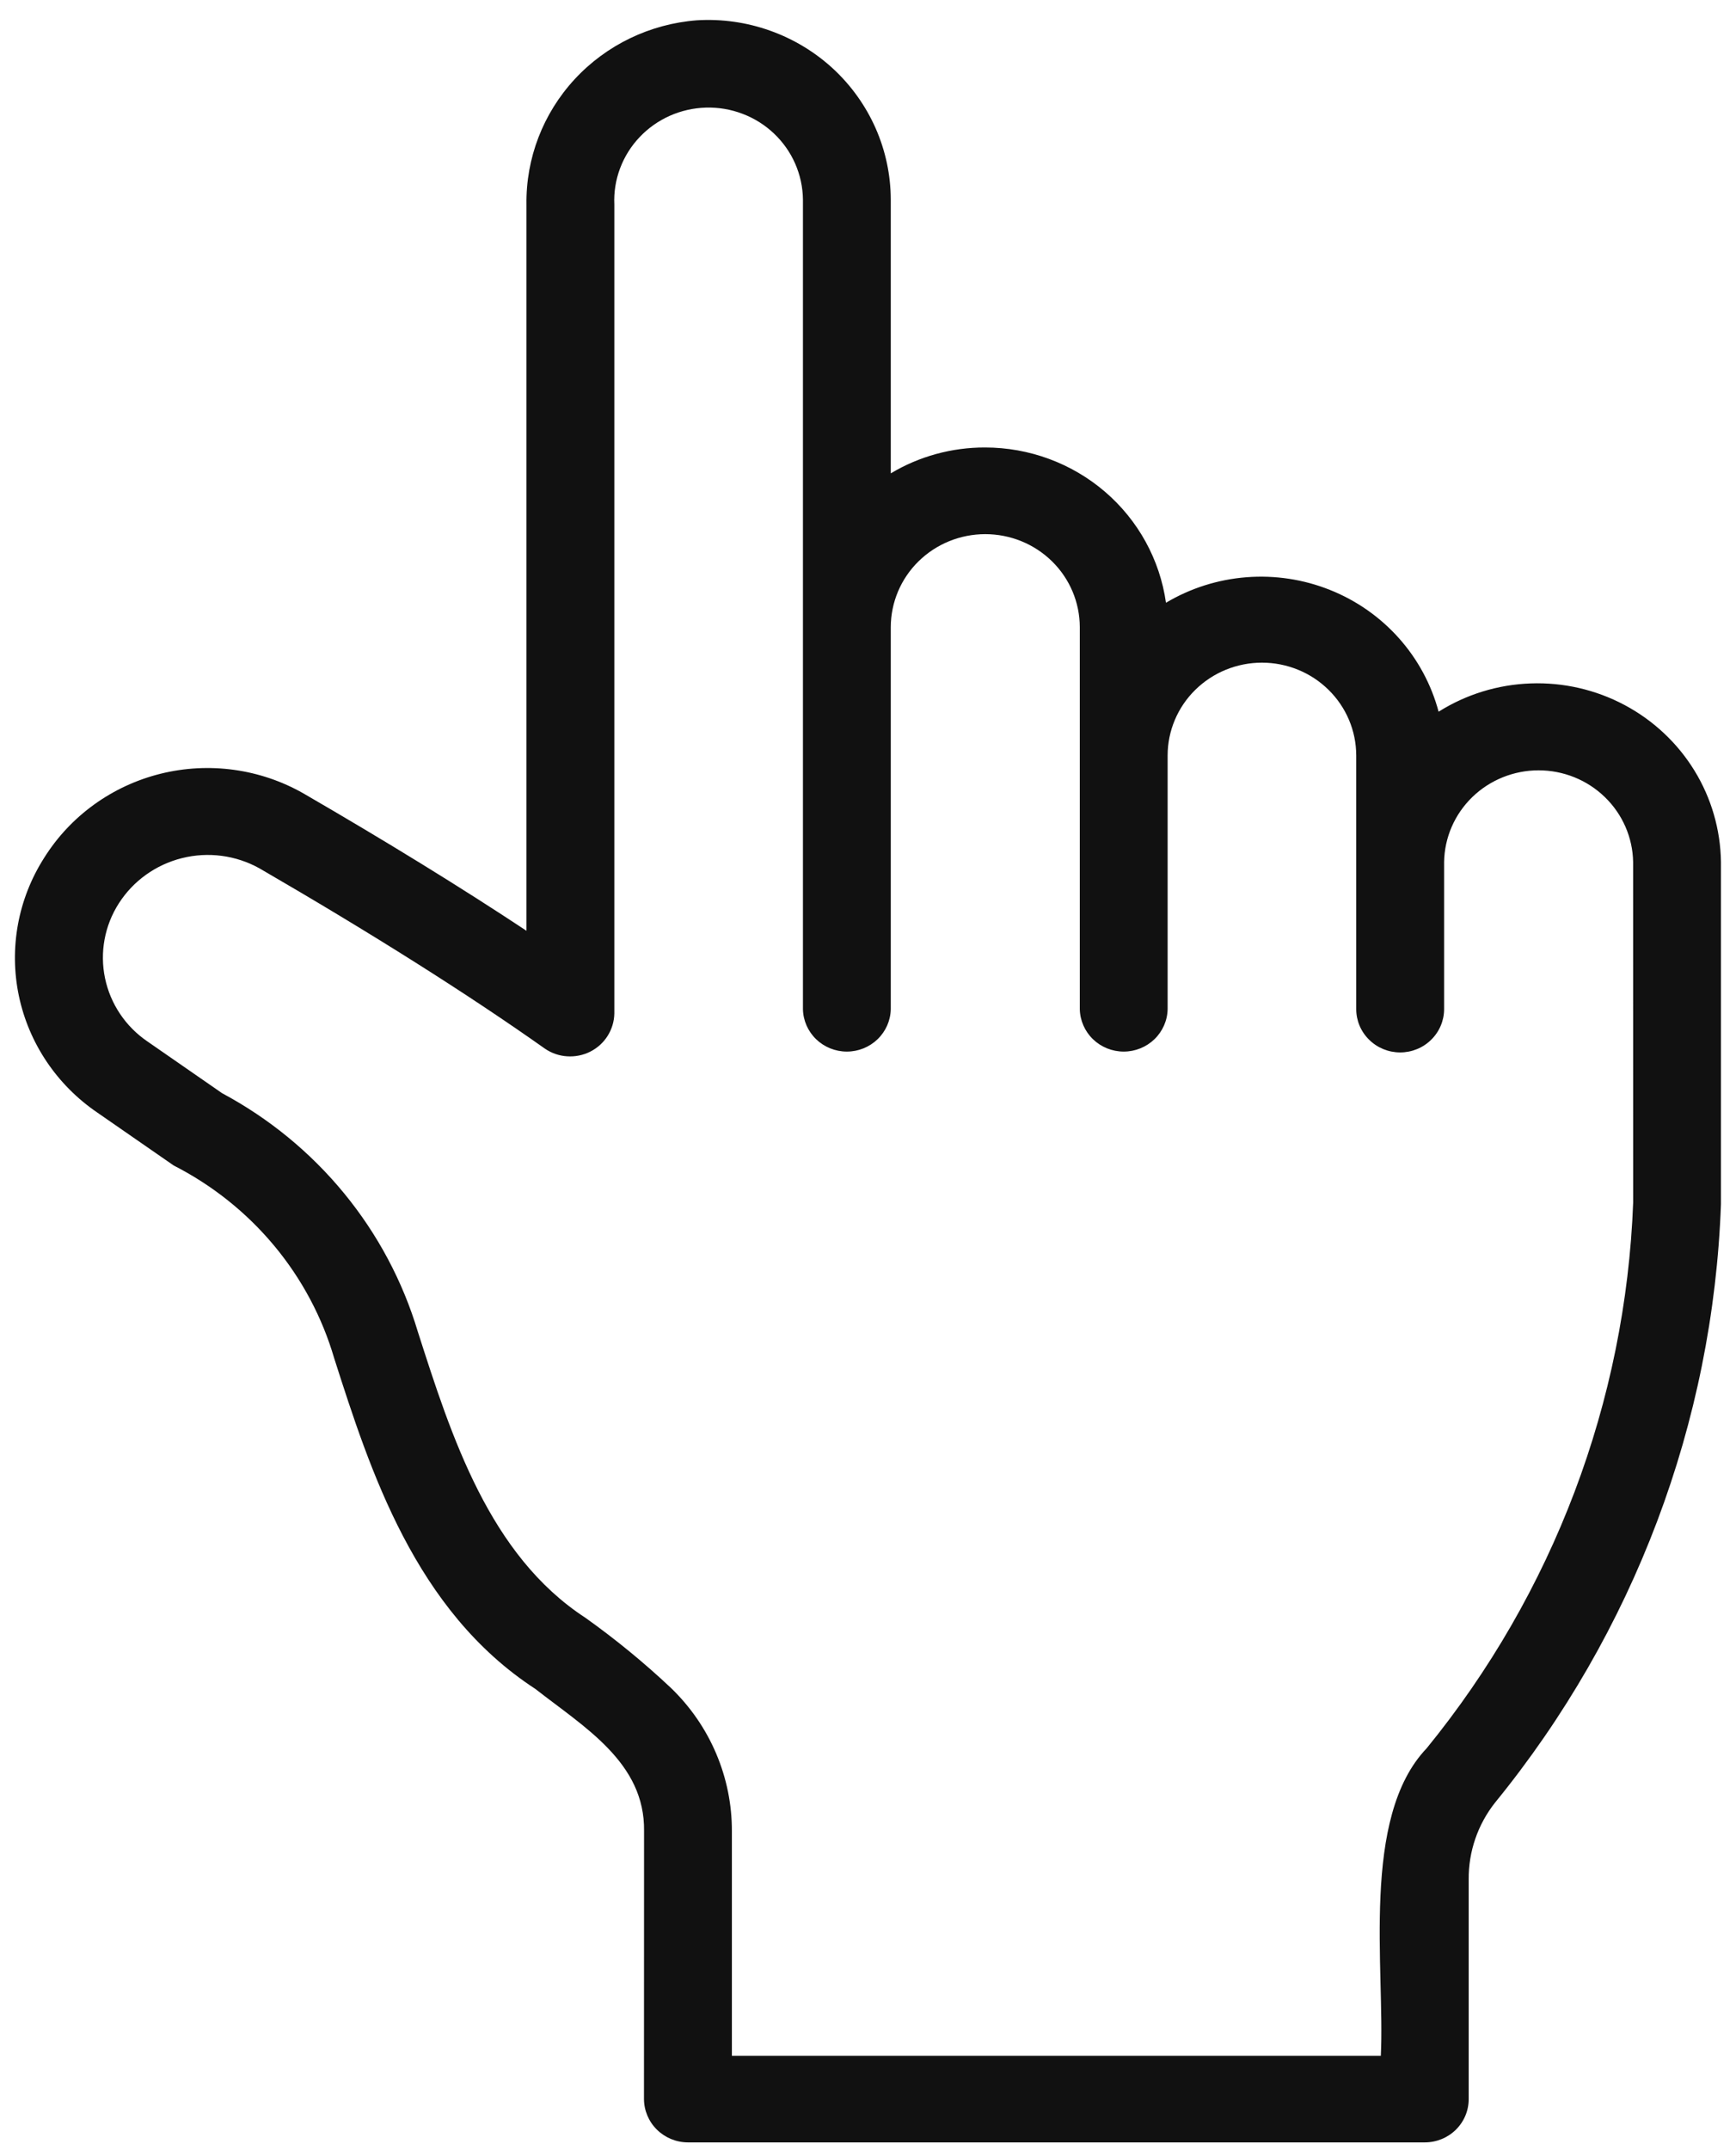 <svg xmlns="http://www.w3.org/2000/svg" fill="none" viewBox="0 0 42 52" height="52" width="42">
<path fill="#111111" d="M1.069 20.745C0.435 21.738 0.216 22.933 0.456 24.082C0.697 25.231 1.378 26.243 2.358 26.909L4.203 28.187C5.138 28.664 5.965 29.324 6.633 30.126C7.301 30.928 7.796 31.857 8.087 32.854C8.958 35.571 10.042 38.952 12.953 40.846C14.141 41.776 15.606 42.629 15.582 44.286L15.58 50.765C15.582 51.042 15.694 51.308 15.893 51.504C16.092 51.7 16.361 51.811 16.642 51.812H34.471C34.753 51.812 35.023 51.702 35.222 51.506C35.422 51.309 35.533 51.043 35.533 50.766V45.453C35.527 44.78 35.752 44.123 36.173 43.592C39.53 39.475 41.447 34.398 41.636 29.12V20.845C41.625 20.065 41.404 19.302 40.994 18.635C40.584 17.968 40 17.421 39.304 17.05C38.608 16.68 37.823 16.499 37.032 16.528C36.241 16.556 35.472 16.792 34.805 17.212C34.629 16.553 34.3 15.944 33.844 15.433C33.388 14.922 32.817 14.522 32.177 14.267C31.536 14.011 30.844 13.906 30.155 13.96C29.467 14.014 28.8 14.225 28.209 14.577C28.062 13.537 27.538 12.583 26.734 11.893C25.93 11.203 24.899 10.822 23.832 10.822C23.028 10.82 22.238 11.036 21.551 11.448V4.824C21.549 4.231 21.424 3.644 21.184 3.1C20.943 2.556 20.593 2.066 20.154 1.66C19.714 1.255 19.196 0.942 18.629 0.741C18.063 0.539 17.461 0.454 16.86 0.491C15.726 0.578 14.669 1.088 13.903 1.916C13.138 2.744 12.721 3.828 12.737 4.948V22.51C11.168 21.471 9.362 20.359 7.343 19.189C6.298 18.593 5.057 18.422 3.886 18.712C2.714 19.003 1.704 19.732 1.069 20.745ZM13.181 25.359C13.34 25.469 13.527 25.534 13.72 25.546C13.914 25.559 14.108 25.52 14.281 25.433C14.454 25.345 14.6 25.213 14.702 25.05C14.804 24.887 14.86 24.7 14.863 24.509V4.948C14.849 4.65 14.896 4.353 15.001 4.073C15.106 3.793 15.266 3.536 15.473 3.318C15.679 3.1 15.927 2.924 16.203 2.801C16.479 2.678 16.777 2.611 17.08 2.602C17.383 2.594 17.684 2.645 17.966 2.753C18.249 2.86 18.507 3.022 18.725 3.229C18.943 3.436 19.118 3.683 19.238 3.957C19.358 4.231 19.422 4.525 19.426 4.824V24.405C19.431 24.679 19.546 24.94 19.744 25.132C19.943 25.324 20.21 25.432 20.488 25.432C20.767 25.432 21.034 25.324 21.233 25.132C21.431 24.94 21.546 24.679 21.551 24.405V15.164C21.553 14.567 21.794 13.996 22.223 13.575C22.652 13.154 23.232 12.918 23.837 12.918C24.443 12.918 25.023 13.154 25.452 13.575C25.881 13.996 26.122 14.567 26.124 15.164V24.405C26.13 24.679 26.244 24.94 26.442 25.132C26.641 25.324 26.908 25.432 27.187 25.432C27.465 25.432 27.732 25.324 27.931 25.132C28.129 24.94 28.244 24.679 28.249 24.405V18.269C28.25 17.674 28.491 17.103 28.919 16.683C29.347 16.262 29.927 16.026 30.531 16.026C31.135 16.026 31.715 16.262 32.142 16.683C32.57 17.103 32.811 17.674 32.812 18.269V24.405C32.812 24.683 32.924 24.949 33.124 25.145C33.323 25.342 33.593 25.452 33.875 25.452C34.157 25.452 34.427 25.342 34.626 25.145C34.825 24.949 34.938 24.683 34.938 24.405V20.845C34.948 20.254 35.193 19.691 35.621 19.276C36.049 18.862 36.624 18.63 37.224 18.63C37.824 18.63 38.4 18.862 38.827 19.277C39.255 19.691 39.5 20.254 39.511 20.845L39.512 29.08C39.331 33.895 37.579 38.525 34.516 42.281C32.912 43.958 33.51 47.629 33.407 49.719H17.707V44.287C17.709 43.641 17.579 43.002 17.326 42.407C17.073 41.811 16.7 41.272 16.232 40.821C15.583 40.21 14.892 39.644 14.165 39.126C11.841 37.614 10.924 34.75 10.109 32.207C9.743 30.986 9.137 29.848 8.324 28.858C7.511 27.868 6.509 27.046 5.373 26.438L3.572 25.19C3.04 24.83 2.671 24.28 2.541 23.657C2.411 23.034 2.53 22.385 2.875 21.847C3.223 21.303 3.77 20.911 4.403 20.753C5.036 20.595 5.706 20.683 6.275 20.999C8.994 22.575 11.318 24.042 13.181 25.359Z"></path>
</svg>
